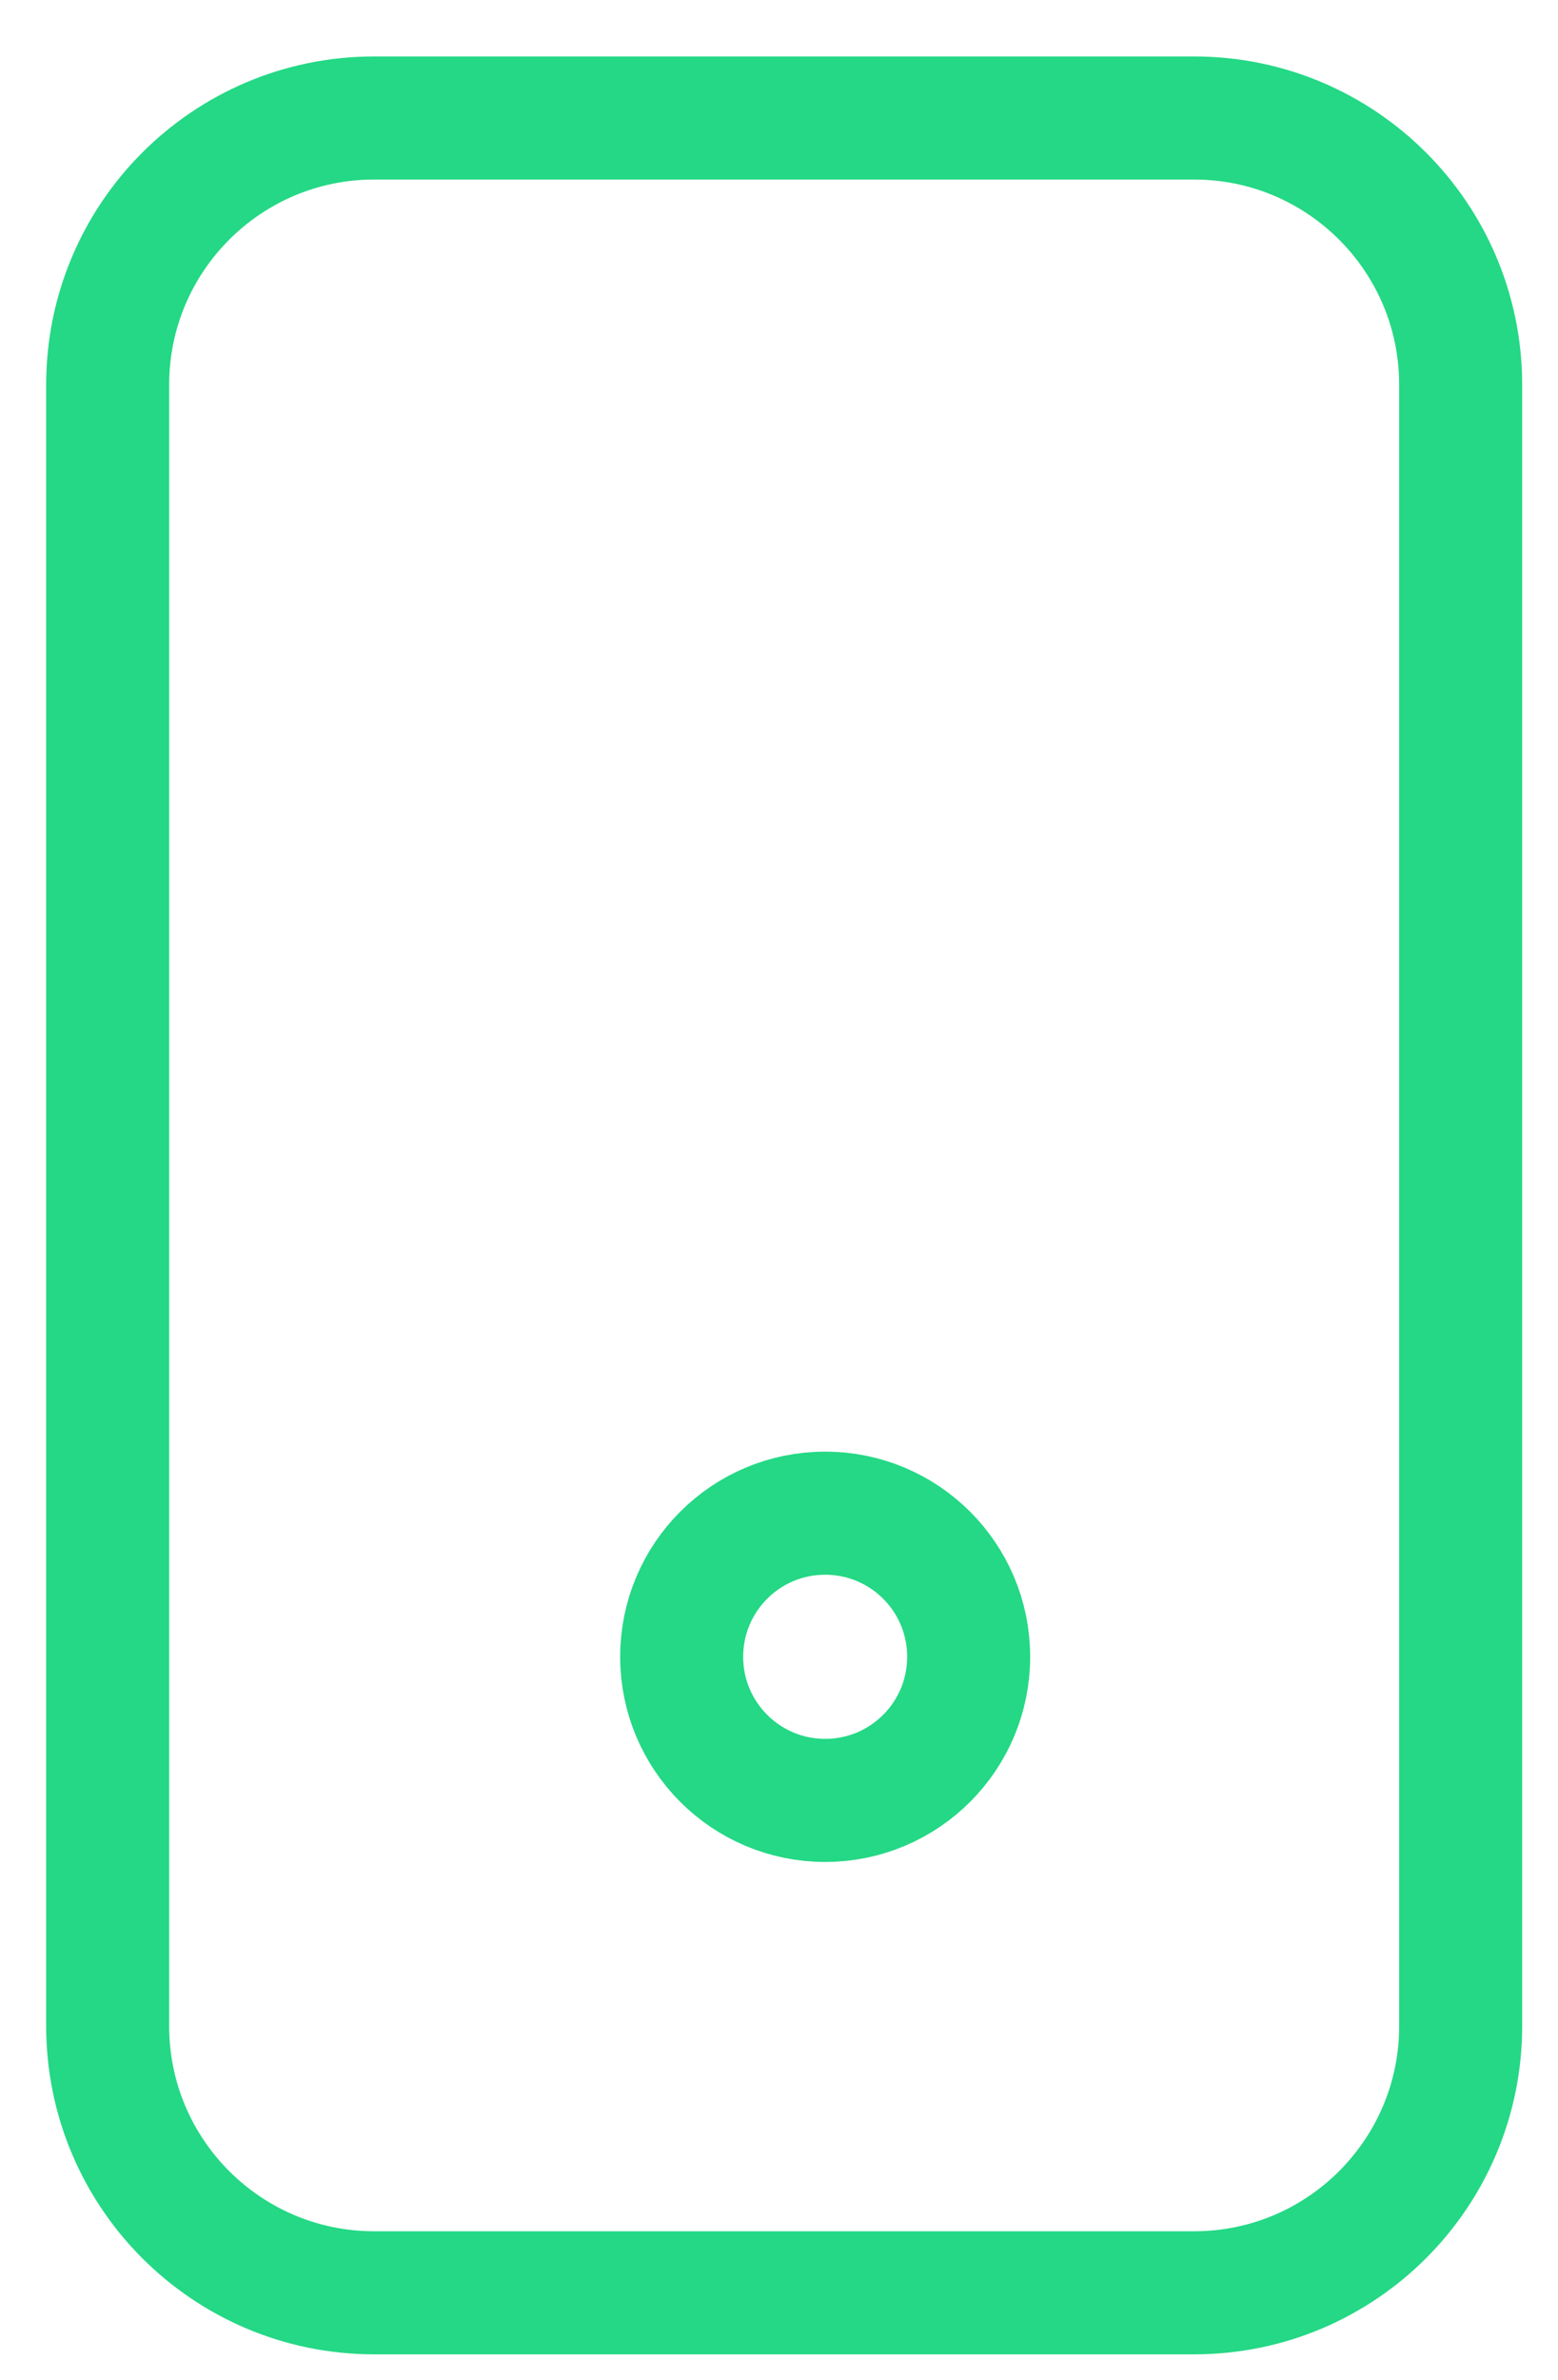 <svg width="19" height="29" viewBox="0 0 19 29" fill="none" xmlns="http://www.w3.org/2000/svg">
<path d="M14.563 1.438H4.563C2.768 1.438 1.313 2.894 1.313 4.688V24.689C1.313 26.483 2.768 27.939 4.563 27.939H14.563C16.358 27.939 17.813 26.483 17.813 24.689V4.688C17.813 2.894 16.358 1.438 14.563 1.438Z" stroke="#24D885" stroke-width="1.5"/>
<path d="M10.063 21.939C11.03 21.939 11.813 21.155 11.813 20.189C11.813 19.222 11.03 18.439 10.063 18.439C9.096 18.439 8.313 19.222 8.313 20.189C8.313 21.155 9.096 21.939 10.063 21.939Z" stroke="#24D885" stroke-width="1.5"/>
</svg>
